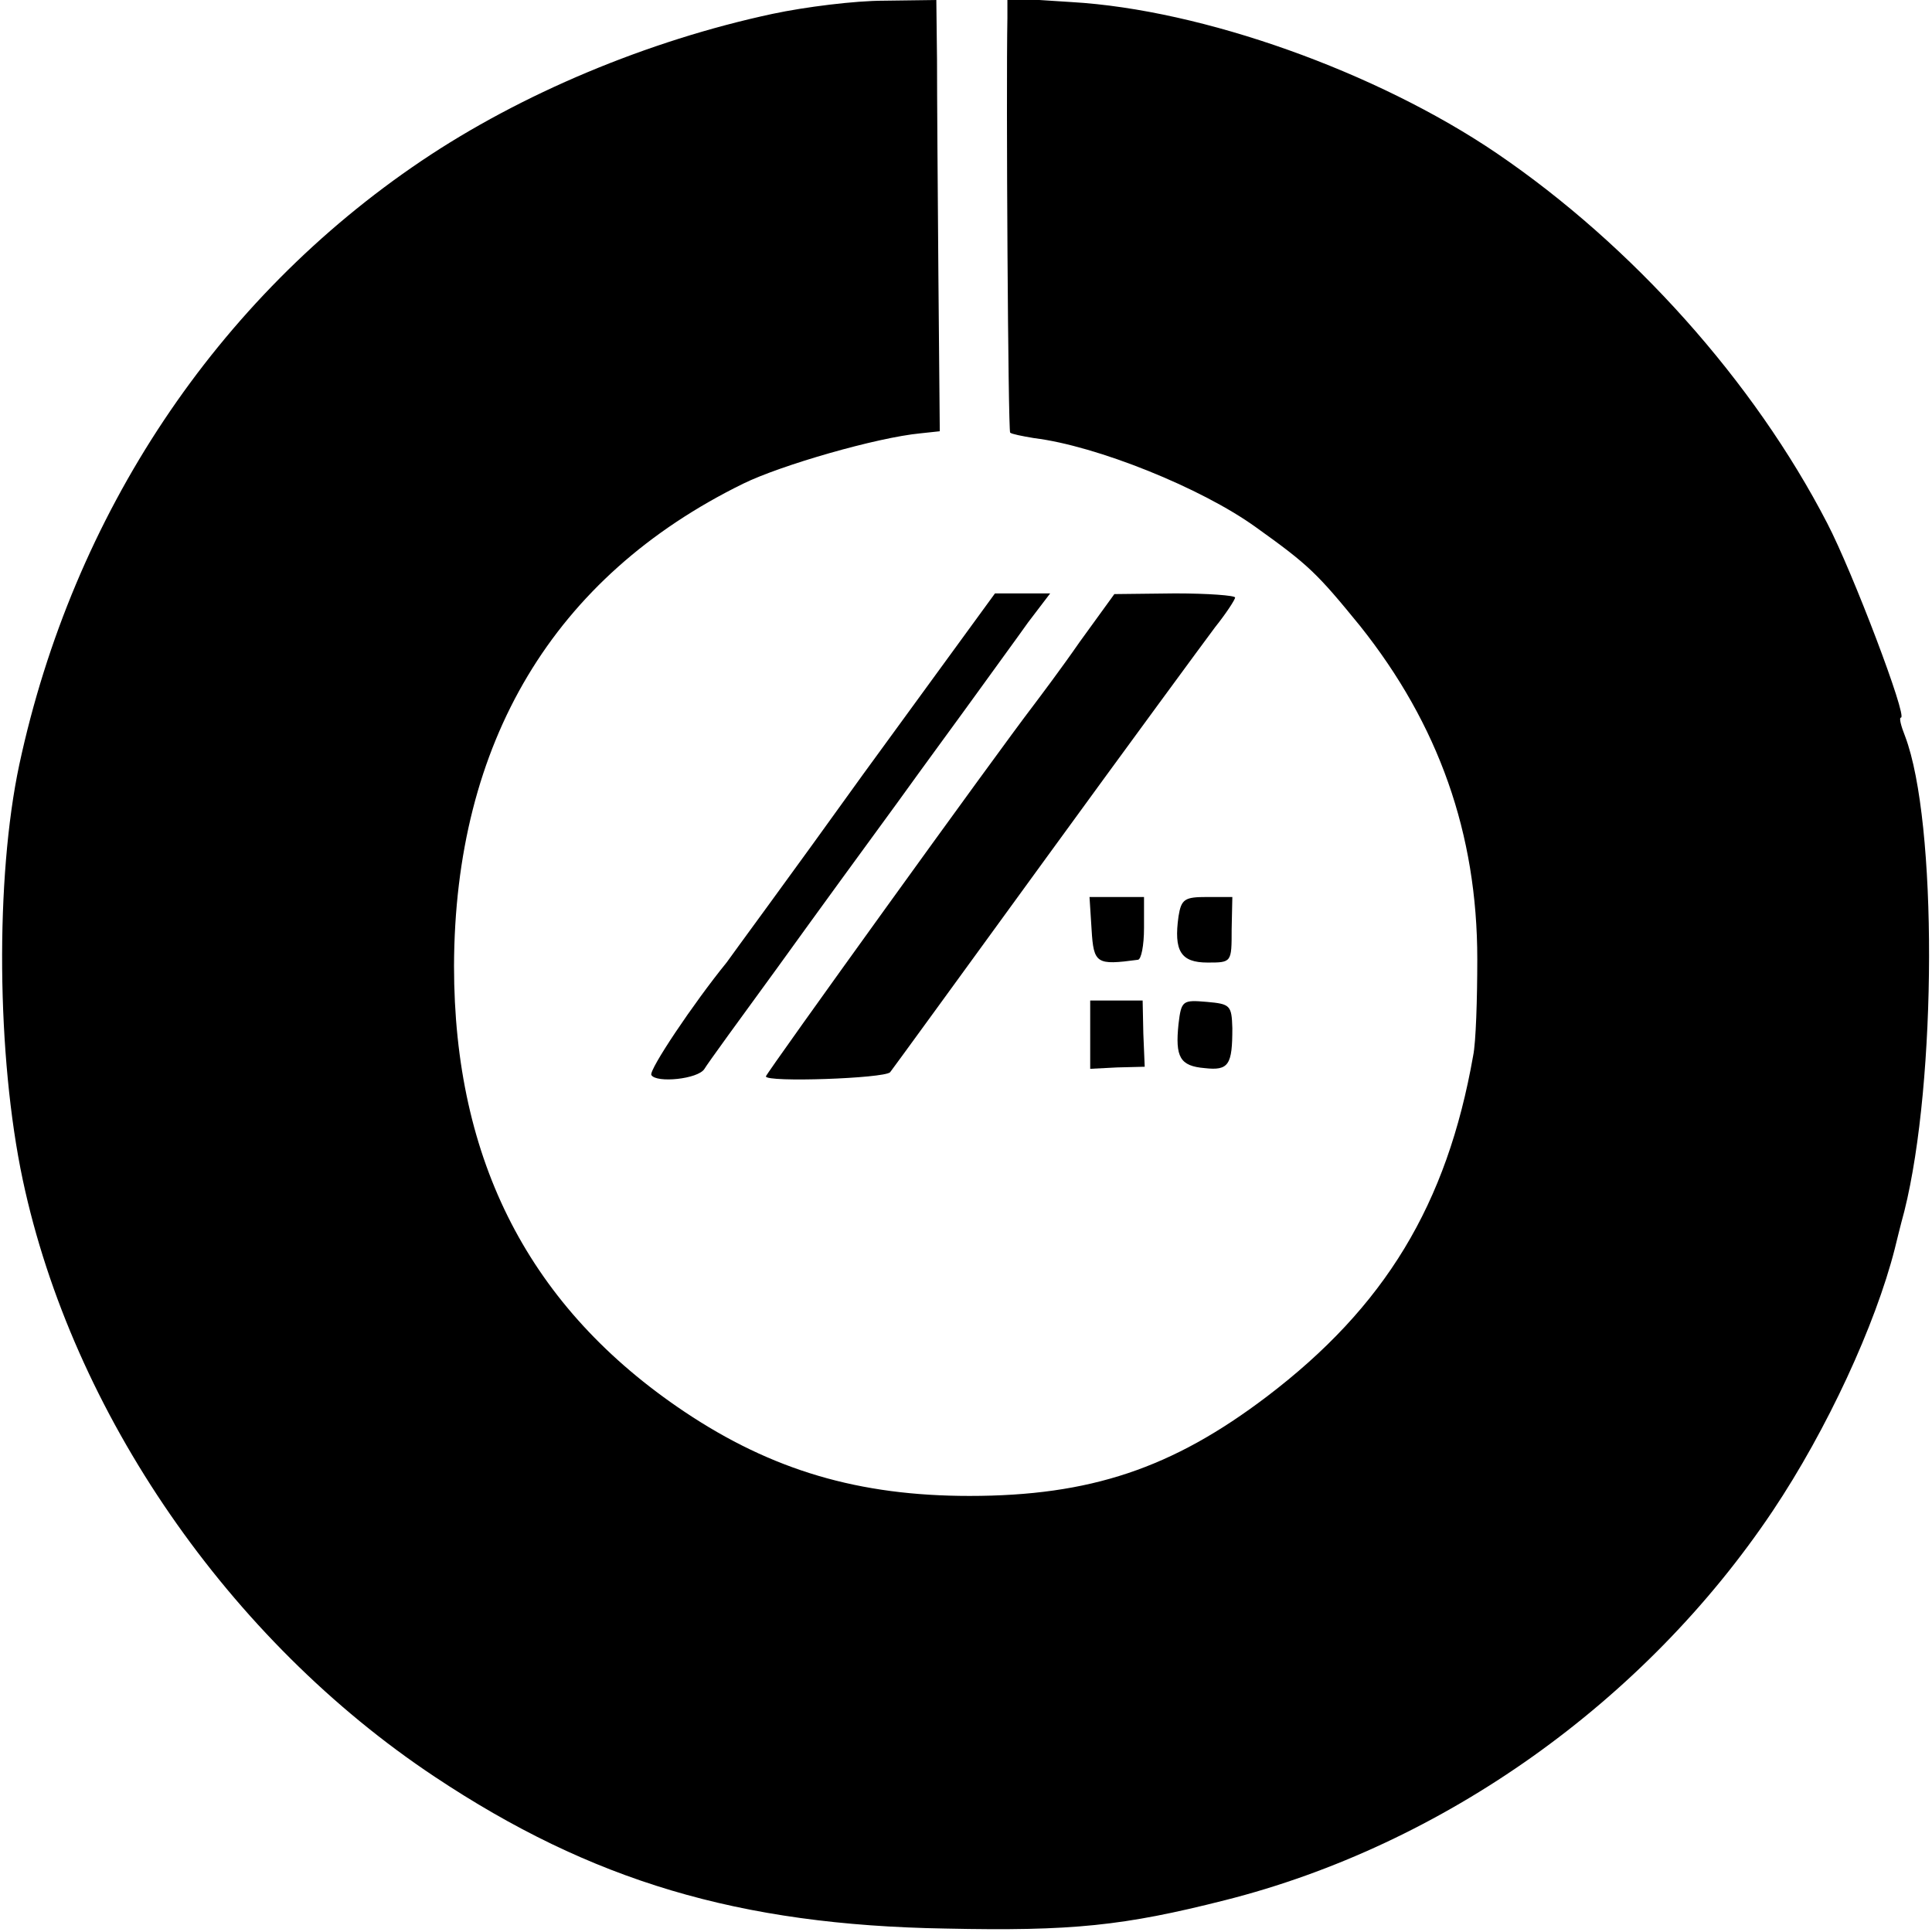 <?xml version="1.0" standalone="no"?>
<!DOCTYPE svg PUBLIC "-//W3C//DTD SVG 20010904//EN"
 "http://www.w3.org/TR/2001/REC-SVG-20010904/DTD/svg10.dtd">
<svg version="1.0" xmlns="http://www.w3.org/2000/svg"
 width="280pt" height="280pt" viewBox="0 0 280 280"
 preserveAspectRatio="xMidYMid meet">
<g transform="translate(0,280) scale(0.1,-0.1)"
fill="#000000" stroke="none">
<path d="M1120 2780 c-182 -39 -365 -116 -509 -213 -297 -200 -505 -512 -583
-875 -35 -164 -33 -423 5 -602 72 -338 299 -667 597 -865 227 -151 441 -215
740 -220 184 -4 259 4 405 41 317 80 609 288 794 564 79 118 149 270 177 380
2 8 8 33 14 55 47 188 48 564 1 688 -6 15 -9 27 -6 27 10 0 -70 211 -107 282
-106 205 -282 402 -479 536 -174 118 -426 208 -616 219 l-93 6 0 -29 c-2 -107
1 -599 4 -601 2 -2 17 -5 35 -8 90 -11 242 -72 321 -129 77 -55 89 -67 151
-143 114 -143 170 -301 170 -483 0 -58 -2 -121 -6 -140 -38 -216 -128 -364
-299 -494 -137 -104 -256 -144 -431 -144 -160 0 -286 37 -413 122 -224 150
-334 363 -334 646 1 324 144 564 419 699 55 27 194 67 257 73 l28 3 -2 225
c-1 124 -2 264 -2 313 l-1 87 -76 -1 c-42 0 -114 -9 -161 -19z"/>
<path d="M1251 1678 c-104 -145 -194 -267 -198 -273 -48 -59 -113 -156 -109
-163 7 -12 68 -6 77 9 4 7 52 73 106 147 54 75 132 182 173 238 41 57 94 129
117 161 23 32 56 77 73 101 l32 42 -40 0 -40 0 -191 -262z"/>
<path d="M1565 1870 c-27 -39 -58 -80 -67 -92 -53 -69 -388 -534 -388 -538 0
-9 171 -3 180 6 4 5 105 144 225 309 120 165 231 316 246 336 16 20 29 40 29
43 0 3 -39 6 -87 6 l-88 -1 -50 -69z"/>
<path d="M1582 1453 c3 -50 7 -52 67 -44 5 0 9 21 9 46 l0 45 -39 0 -40 0 3
-47z"/>
<path d="M1708 1472 c-7 -50 3 -67 42 -67 35 0 35 0 35 48 l1 47 -37 0 c-32 0
-37 -3 -41 -28z"/>
<path d="M1580 1301 l0 -50 39 2 40 1 -2 48 -1 48 -38 0 -38 0 0 -49z"/>
<path d="M1708 1316 c-5 -48 2 -61 38 -64 35 -4 40 5 40 58 -1 33 -3 35 -37
38 -35 3 -37 2 -41 -32z"/>
</g>
</svg>
